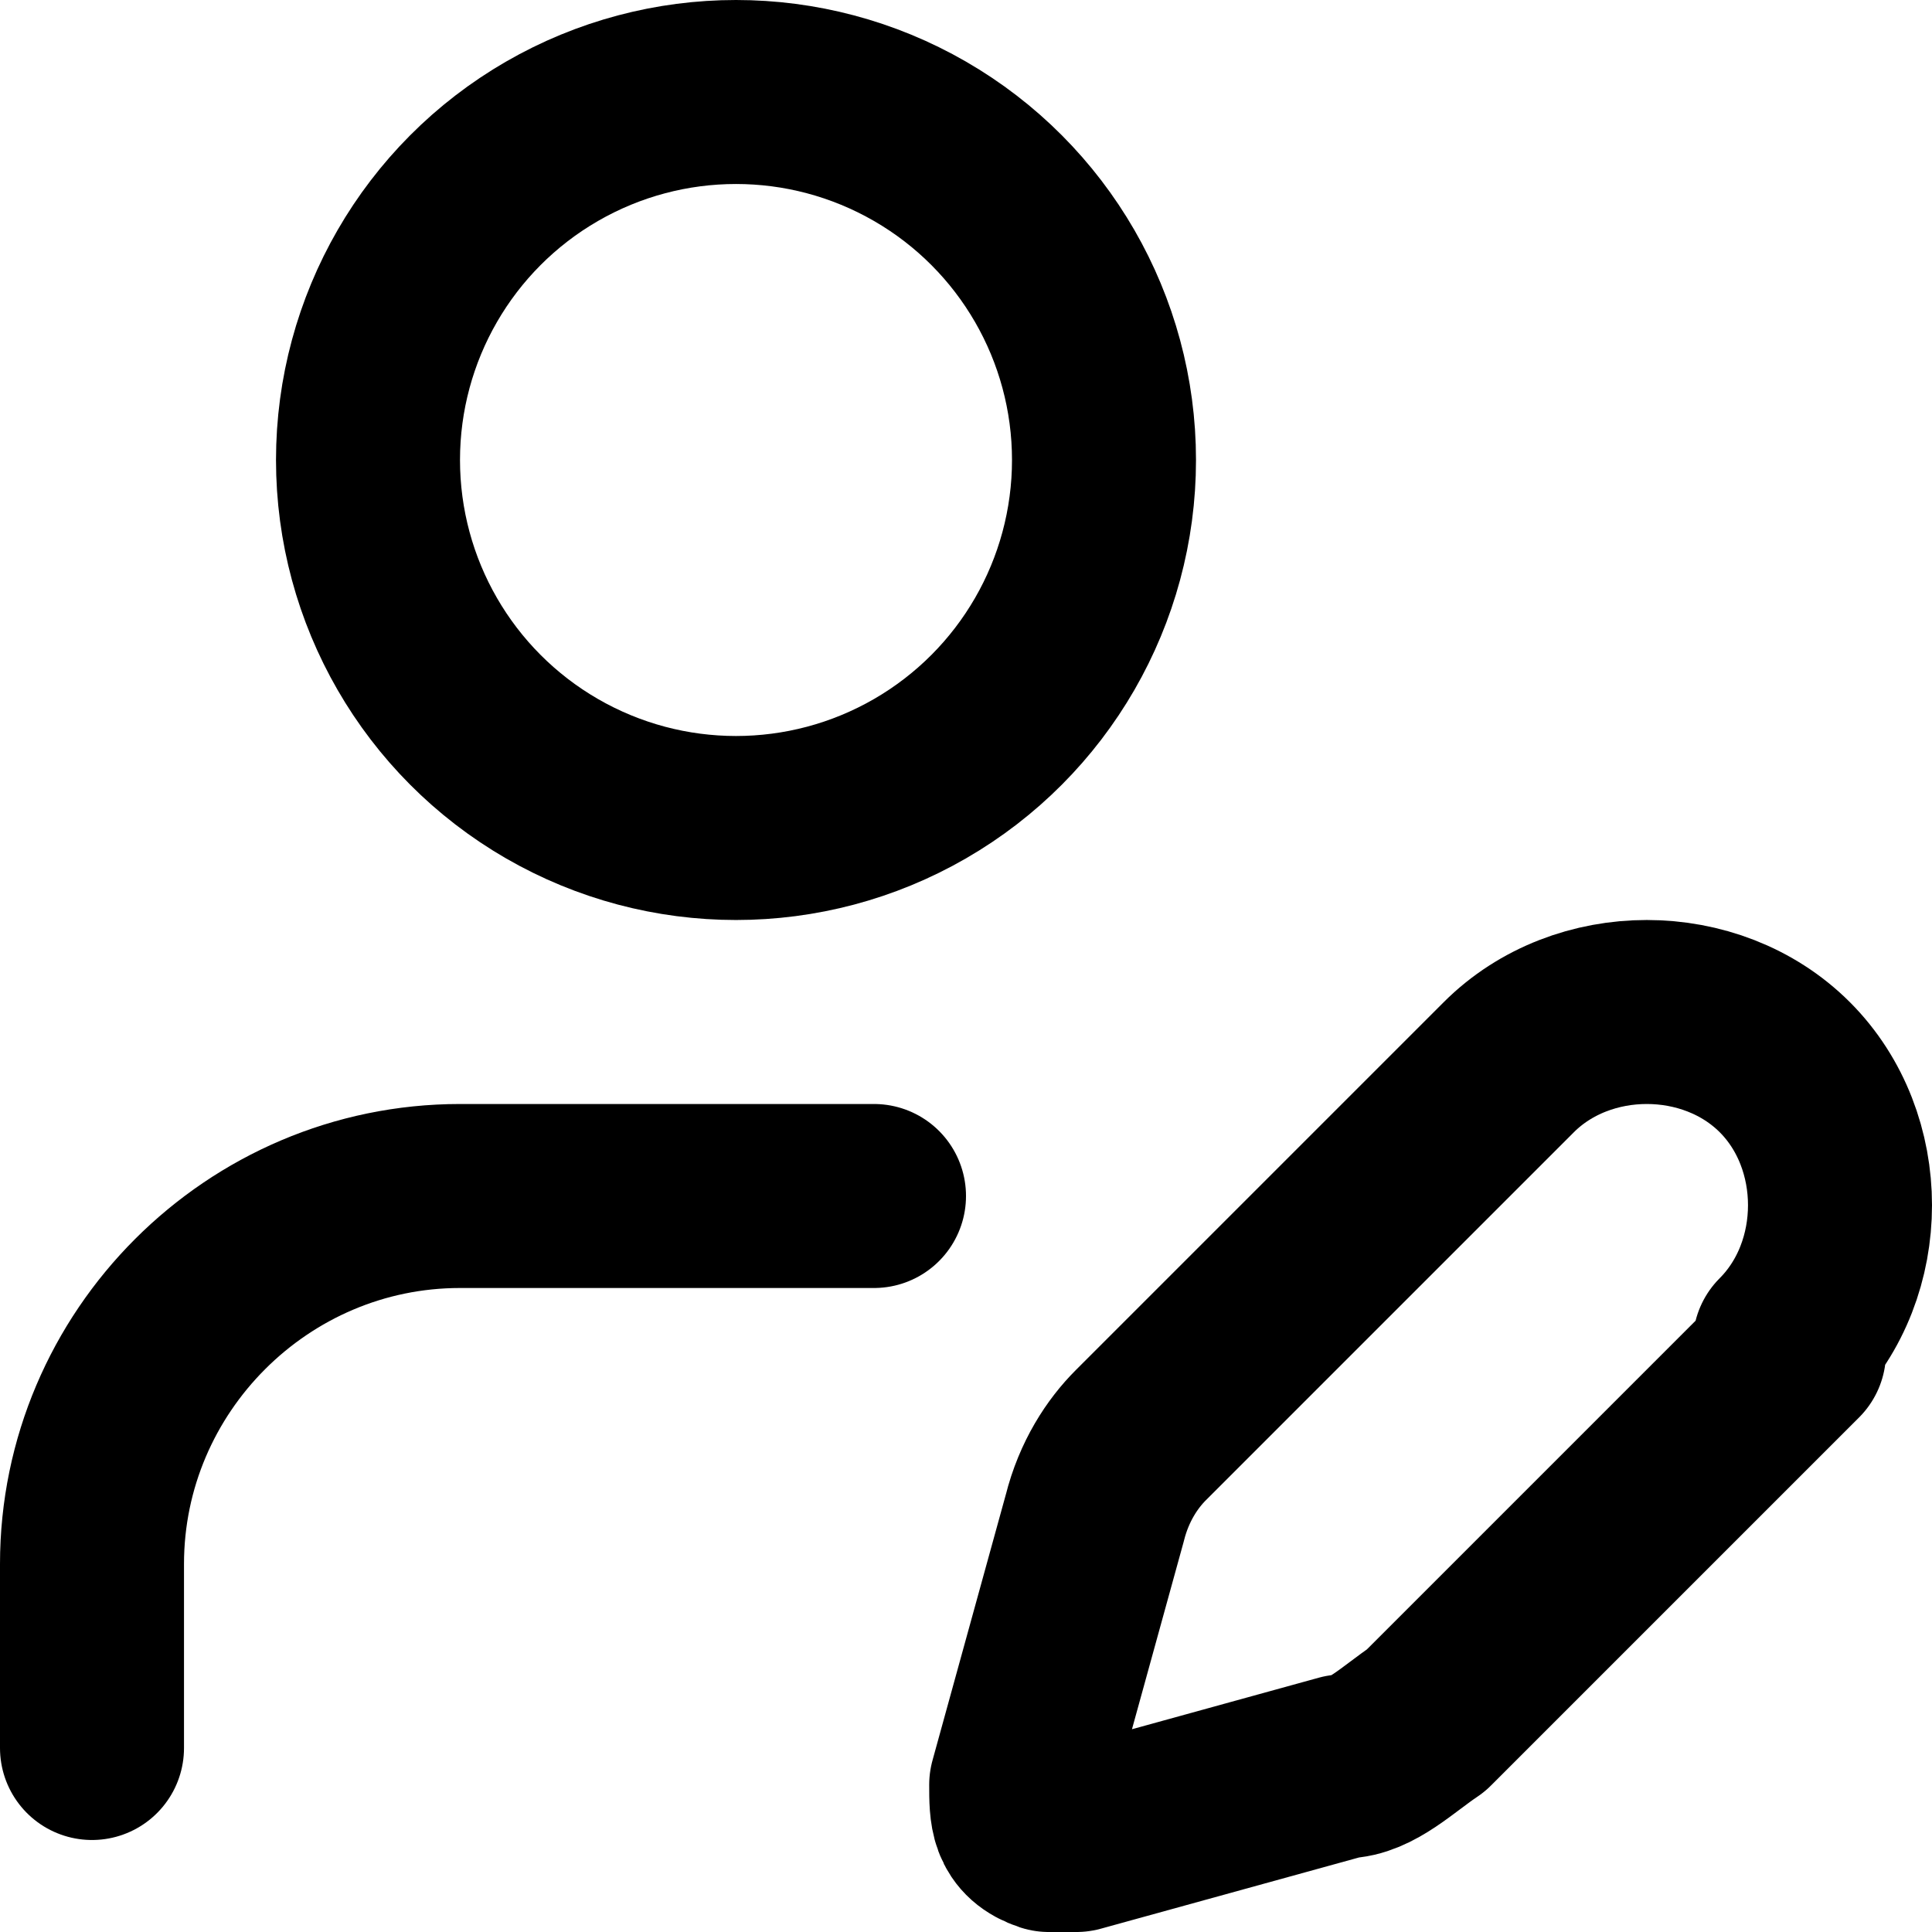 <?xml version="1.0" encoding="UTF-8"?>
<svg id="_レイヤー_1" data-name="レイヤー_1" xmlns="http://www.w3.org/2000/svg" version="1.1" viewBox="0 0 21 21">
  <!-- Generator: Adobe Illustrator 29.1.0, SVG Export Plug-In . SVG Version: 2.1.0 Build 142)  -->
  <defs>
    <style>
      .st0 {
        fill: none;
        stroke: #000;
        stroke-linecap: round;
        stroke-linejoin: round;
        stroke-width: 2px;
      }
    </style>
  </defs>
  <path class="st0" d="M9.5,13h-4.5c-2.2,0-4,1.8-4,4v2"/>
  <path class="st0" d="M19.4,14.6c.8-.8.8-2.2,0-3s-2.2-.8-3,0h0l-4,4c-.2.2-.4.5-.5.9l-.8,2.9c0,.3,0,.5.3.6,0,0,.2,0,.3,0l2.9-.8c.3,0,.6-.3.9-.5l4-4Z"/>
  <circle class="st0" cx="8" cy="5" r="4"/>
</svg>